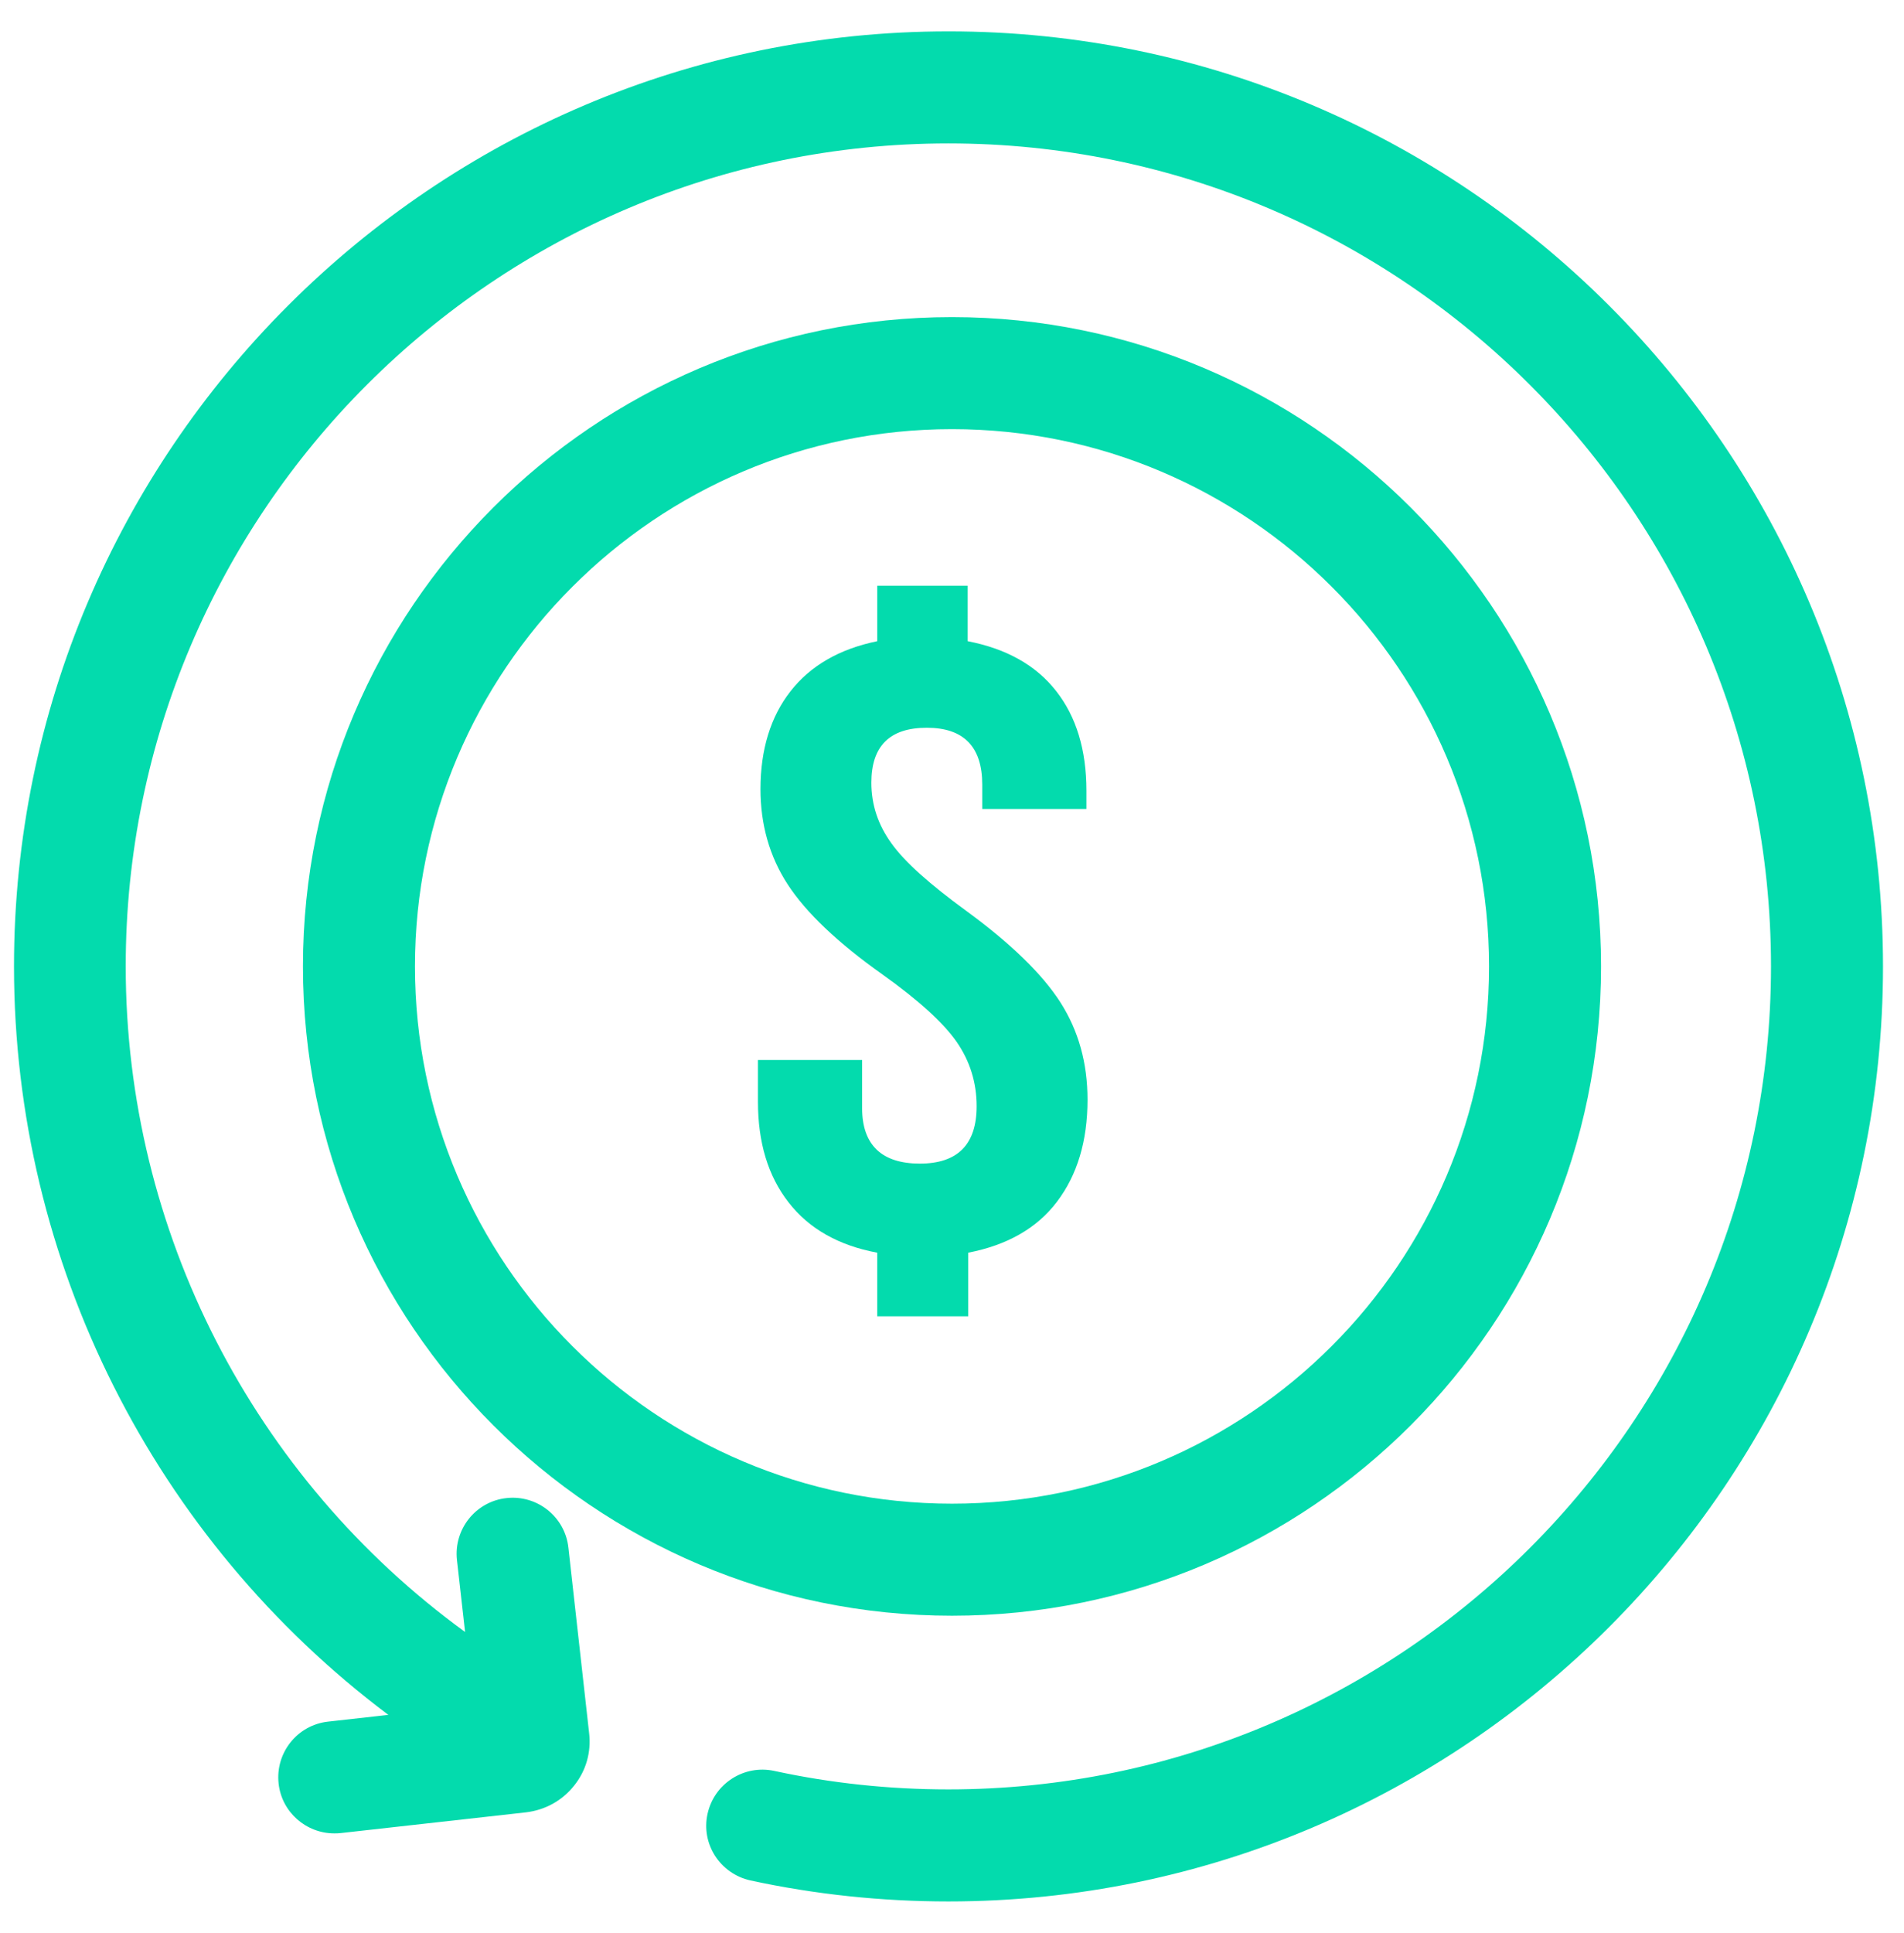 <svg xmlns="http://www.w3.org/2000/svg" id="Layer_1" viewBox="0 0 68 69"><defs><style>      .st0 {        fill: #03dbad;      }    </style></defs><path class="st0" d="M57.18,34.5c0-12.78-10.4-23.18-23.18-23.18s-23.18,10.4-23.18,23.18,10.4,23.18,23.18,23.18,23.18-10.4,23.18-23.18ZM14.82,34.5c0-10.57,8.6-19.18,19.18-19.18s19.18,8.6,19.18,19.18-8.6,19.18-19.18,19.18-19.18-8.6-19.18-19.18Z"></path><path class="st0" d="M33.88,1.12C15.47,1.12.5,16.1.5,34.5c0,10.59,5.03,20.46,13.37,26.72l-2.15.24c-1.1.12-1.89,1.11-1.77,2.21.11,1.02.98,1.78,1.99,1.78.07,0,.15,0,.22-.01l6.62-.74c.68-.08,1.29-.41,1.72-.95.43-.53.62-1.2.54-1.88l-.74-6.62c-.12-1.1-1.11-1.89-2.21-1.77-1.1.12-1.89,1.11-1.77,2.21l.29,2.57c-7.55-5.49-12.12-14.3-12.12-23.76,0-16.2,13.18-29.38,29.38-29.38s29.38,13.18,29.38,29.38-13.18,29.38-29.38,29.38c-2.1,0-4.19-.22-6.22-.66-1.08-.23-2.14.45-2.38,1.53s.45,2.14,1.53,2.38c2.31.5,4.69.75,7.07.75,18.4,0,33.38-14.97,33.38-33.38S52.28,1.12,33.88,1.12Z"></path><path class="st0" d="M34.58,46.99v-2.27c1.39-.27,2.45-.87,3.17-1.82s1.09-2.16,1.09-3.64c0-1.31-.32-2.46-.97-3.48-.65-1.01-1.77-2.1-3.37-3.27-1.29-.94-2.18-1.73-2.66-2.4-.48-.66-.72-1.38-.72-2.17,0-1.31.66-1.96,1.98-1.96s1.98.68,1.98,2.03v.87h3.72v-.65c0-1.46-.36-2.64-1.08-3.56-.72-.92-1.77-1.51-3.16-1.78v-1.98h-3.23v1.98c-1.36.28-2.39.88-3.1,1.79s-1.07,2.08-1.07,3.49c0,1.26.32,2.4.97,3.4.65,1,1.78,2.08,3.39,3.22,1.29.92,2.17,1.72,2.65,2.41.47.68.71,1.45.71,2.29,0,1.37-.68,2.05-2.03,2.05s-2.06-.66-2.06-1.98v-1.72h-3.72v1.49c0,1.46.36,2.65,1.09,3.59.73.94,1.78,1.54,3.17,1.8v2.27h3.23Z"></path></svg>